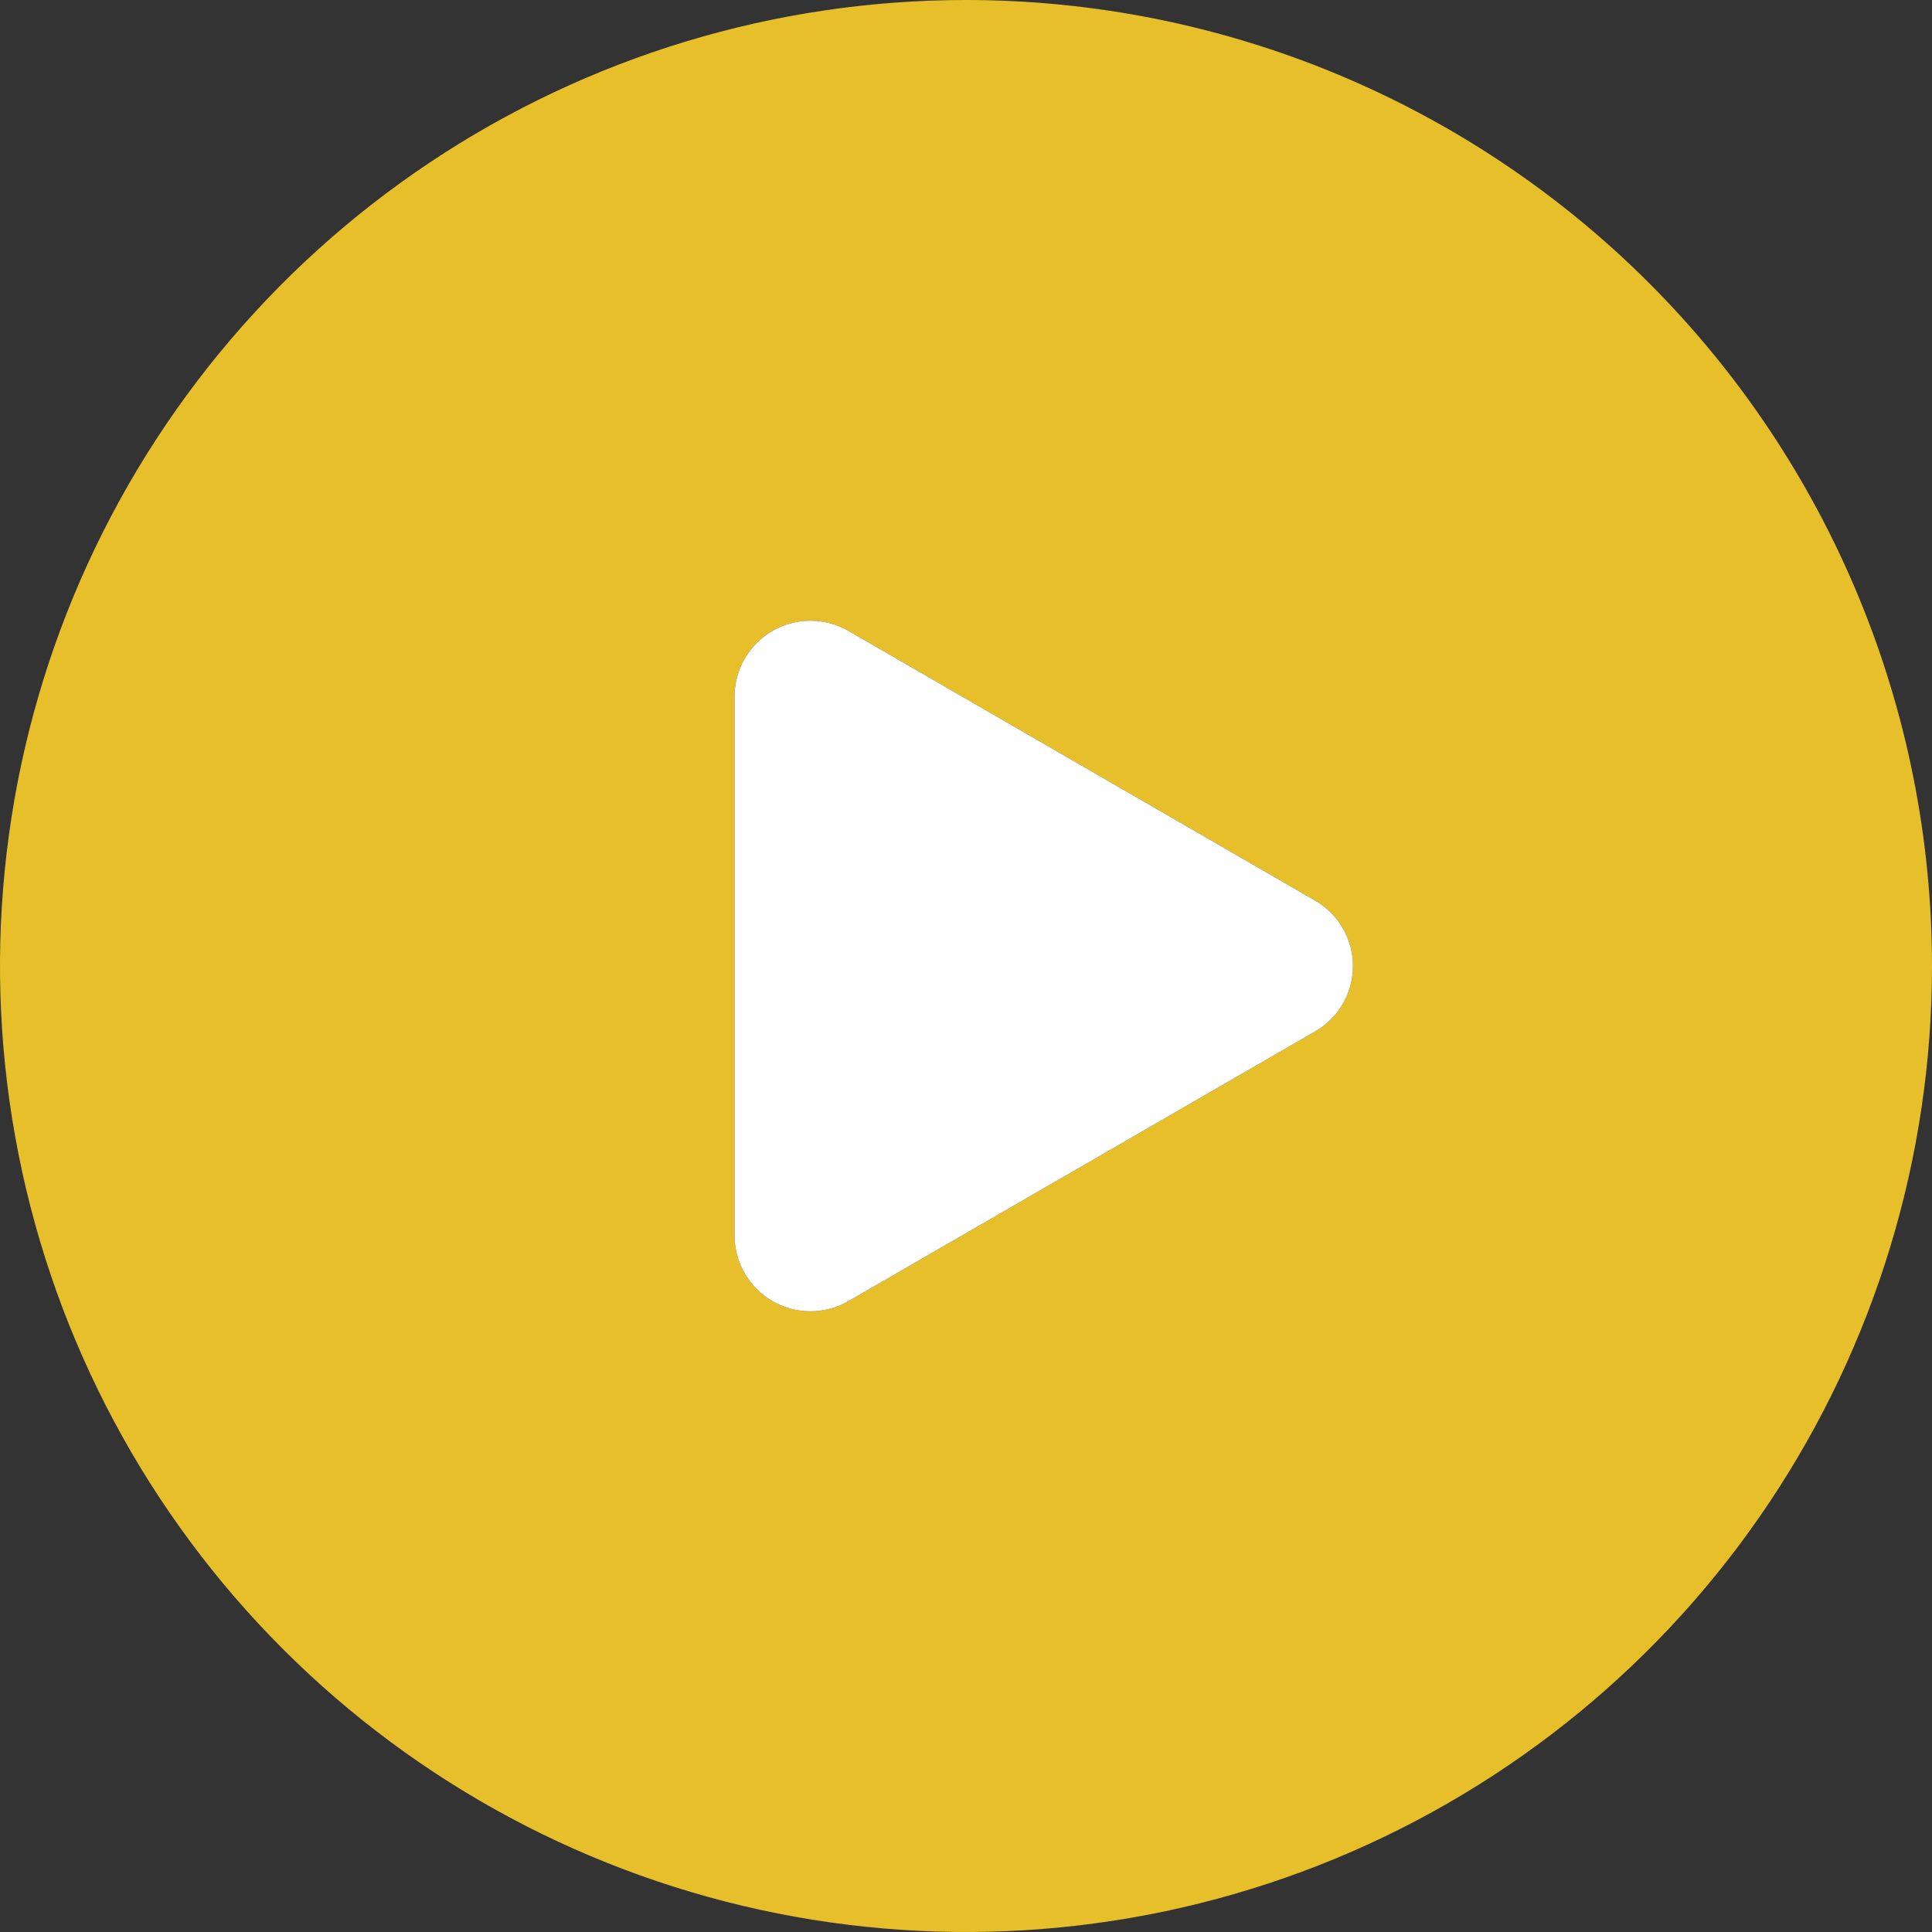 <?xml version="1.0" encoding="UTF-8"?> <svg xmlns="http://www.w3.org/2000/svg" width="90" height="90" viewBox="0 0 90 90" fill="none"><rect x="0" y="0" width="90" height="90" fill="#333333" stroke="none"/> <path d="M45 0C36.1 0 27.4 2.639 19.999 7.584C12.599 12.528 6.831 19.557 3.425 27.779C0.019 36.002 -0.872 45.05 0.865 53.779C2.601 62.508 6.887 70.526 13.18 76.82C19.474 83.113 27.492 87.399 36.221 89.135C44.95 90.872 53.998 89.981 62.221 86.575C70.443 83.169 77.472 77.401 82.416 70.001C87.361 62.6 90 53.9 90 45C89.998 33.066 85.256 21.621 76.817 13.182C68.379 4.744 56.934 0.002 45 0ZM61.253 48.054L39.512 60.618C38.974 60.926 38.364 61.088 37.744 61.086C37.124 61.085 36.515 60.92 35.979 60.609C35.443 60.298 34.998 59.851 34.689 59.314C34.38 58.776 34.217 58.167 34.218 57.547V32.453C34.217 31.833 34.38 31.224 34.689 30.687C34.998 30.15 35.444 29.703 35.98 29.392C36.516 29.081 37.125 28.917 37.745 28.915C38.364 28.914 38.974 29.075 39.512 29.383L61.253 41.946C61.792 42.254 62.24 42.698 62.551 43.234C62.863 43.77 63.027 44.38 63.027 45C63.027 45.62 62.863 46.23 62.551 46.766C62.24 47.302 61.792 47.746 61.253 48.054Z" fill="#E7BF2A"></path> <path d="M61.253 48.054L39.512 60.618C38.974 60.926 38.364 61.088 37.744 61.086C37.124 61.085 36.515 60.92 35.979 60.609C35.443 60.298 34.998 59.851 34.689 59.314C34.38 58.776 34.217 58.167 34.218 57.547V32.453C34.217 31.833 34.38 31.224 34.689 30.687C34.998 30.15 35.444 29.703 35.98 29.392C36.516 29.081 37.125 28.917 37.745 28.915C38.364 28.914 38.974 29.075 39.512 29.383L61.253 41.946C61.792 42.254 62.24 42.698 62.551 43.234C62.863 43.77 63.027 44.38 63.027 45C63.027 45.62 62.863 46.23 62.551 46.766C62.24 47.302 61.792 47.746 61.253 48.054Z" fill="white"></path> </svg> 